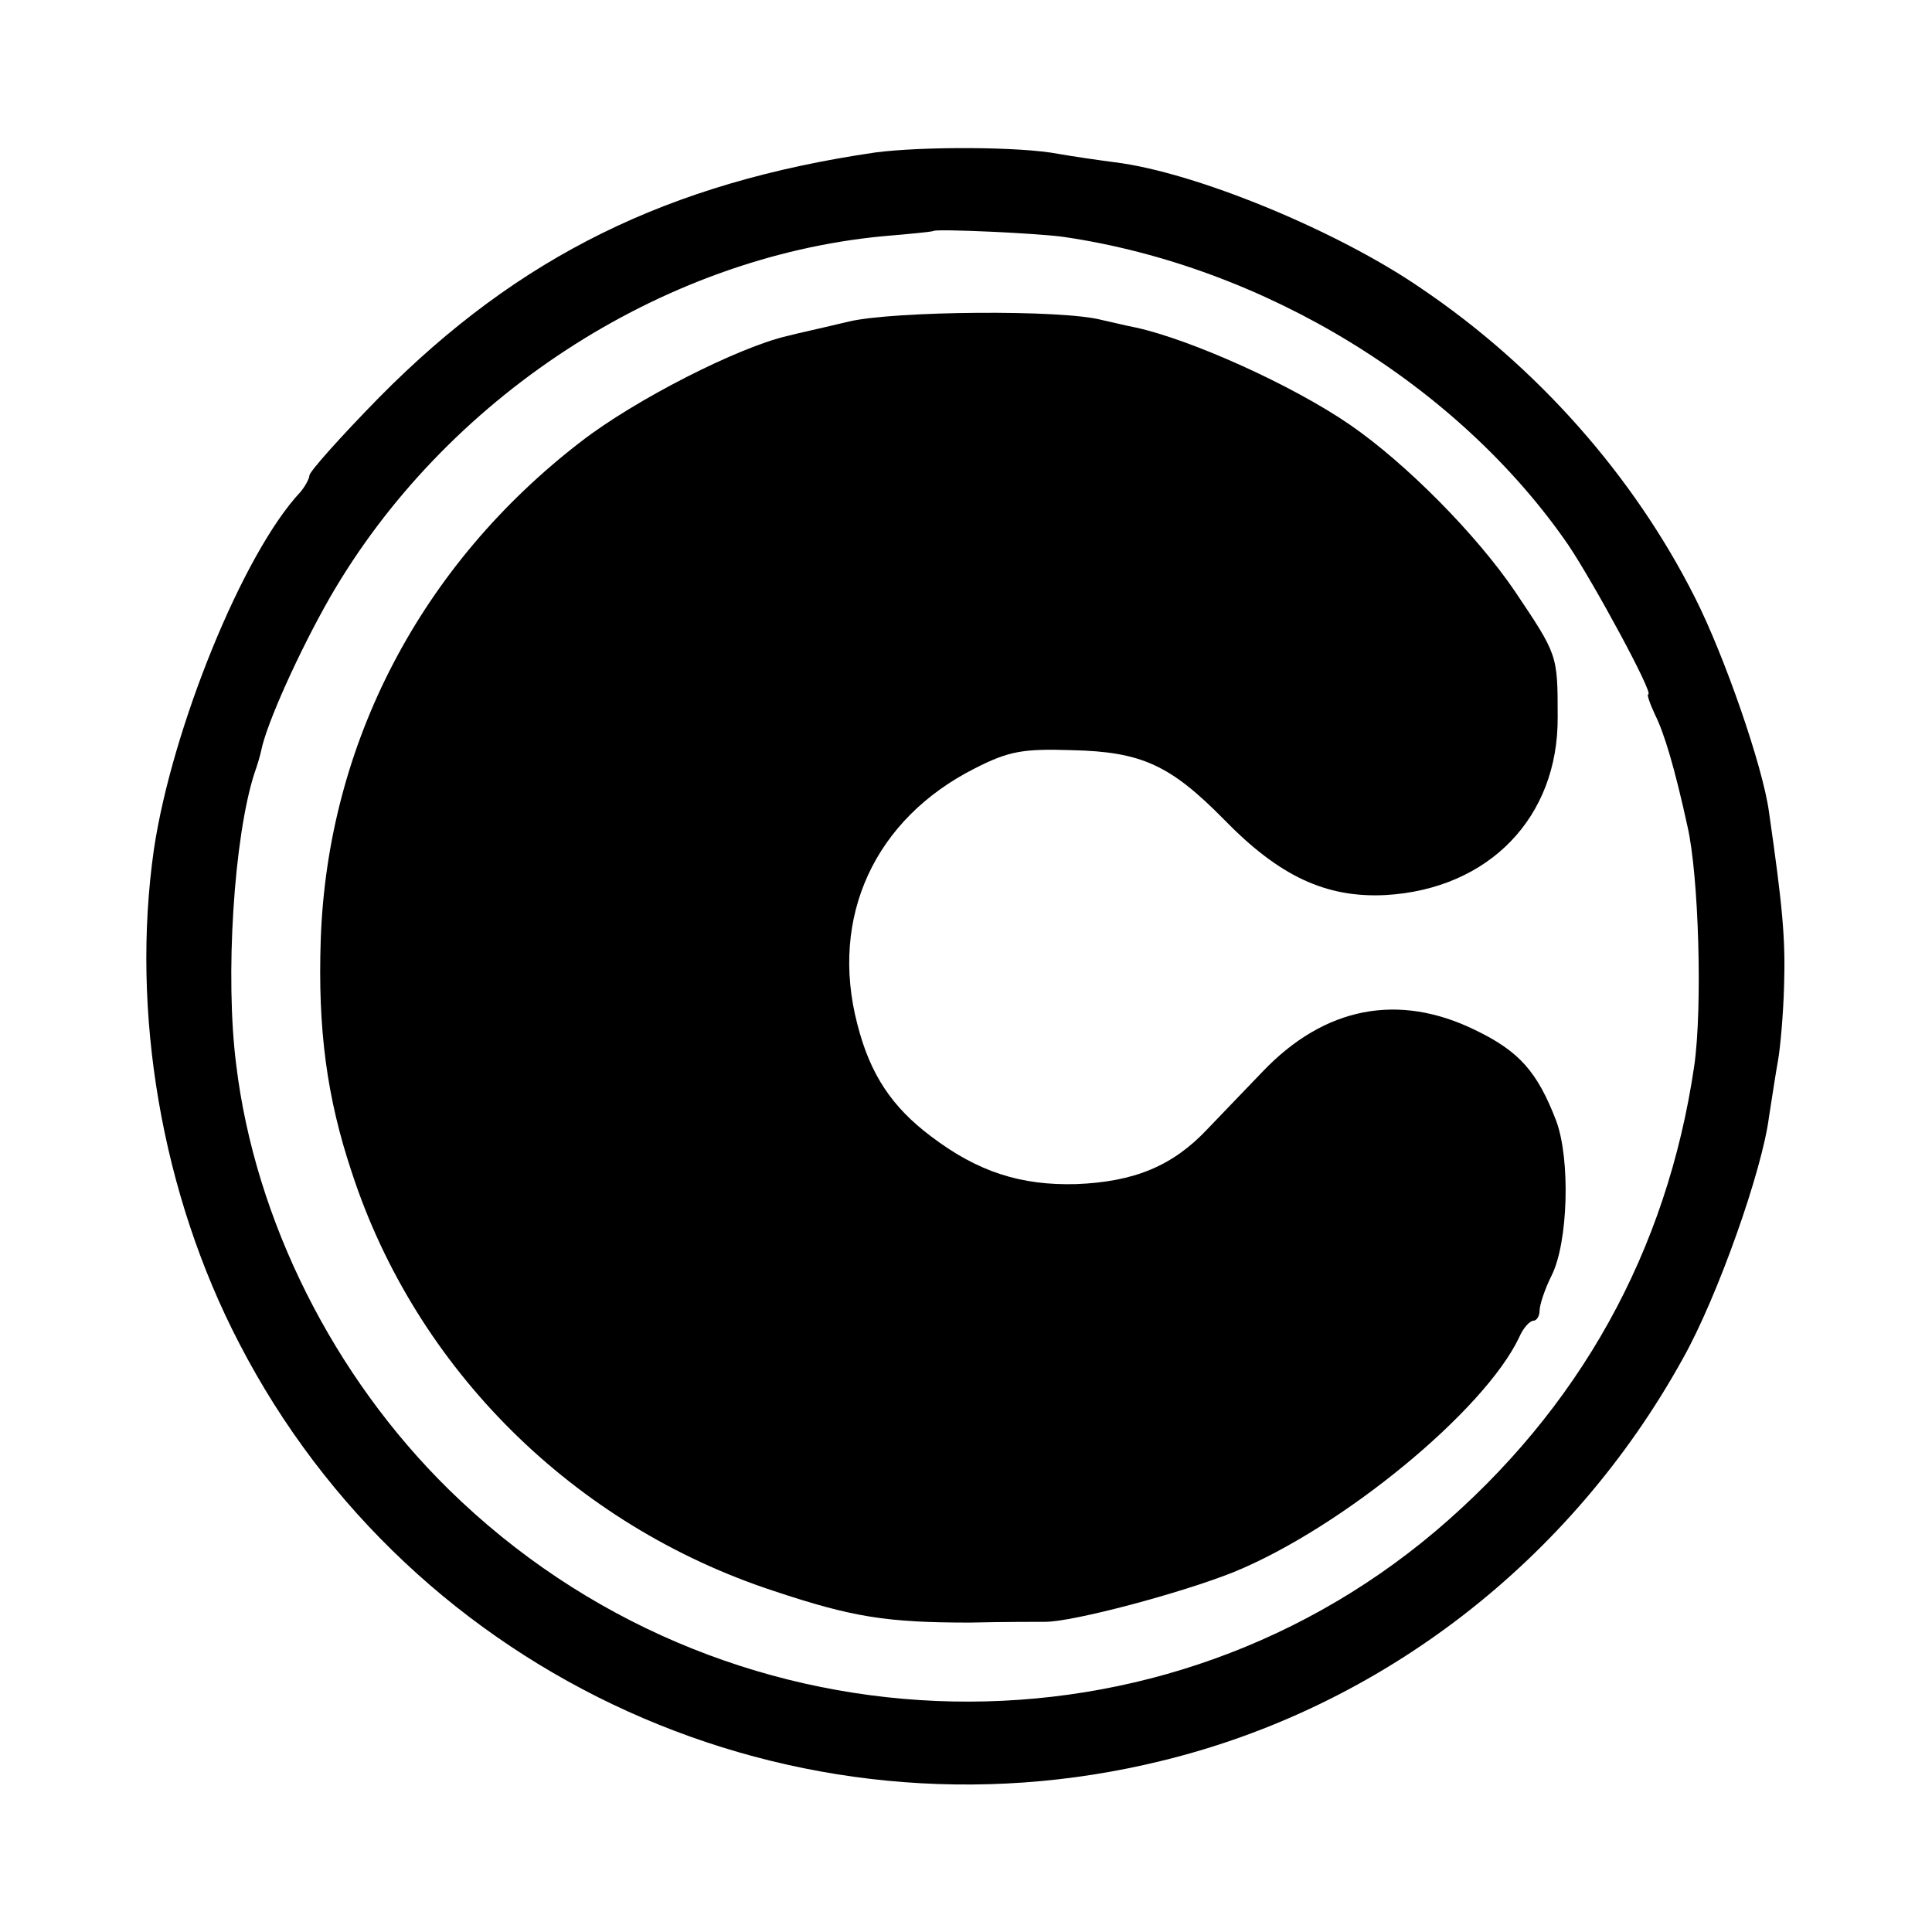 <?xml version="1.0" standalone="no"?>
<!DOCTYPE svg PUBLIC "-//W3C//DTD SVG 20010904//EN"
 "http://www.w3.org/TR/2001/REC-SVG-20010904/DTD/svg10.dtd">
<svg version="1.0" xmlns="http://www.w3.org/2000/svg"
 width="256pt" height="256pt" viewBox="0 0 256 256"
 preserveAspectRatio="xMidYMid meet">
<g transform="translate(0,256) scale(0.1,-0.1)"
fill="#000000" stroke="none">
<path d="M1160 2358 c-274 -40 -472 -137 -657 -324 -51 -52 -93 -99 -93 -104
0 -4 -6 -15 -12 -22 -76 -81 -170 -313 -194 -473 -31 -216 10 -457 113 -655
229 -443 736 -673 1223 -553 291 71 542 265 690 533 46 82 105 249 114 320 4
25 9 59 12 75 3 17 7 61 8 99 2 62 -2 105 -20 230 -8 60 -59 207 -98 284 -81
161 -209 306 -363 410 -112 77 -300 154 -406 167 -23 3 -57 8 -74 11 -51 10
-182 10 -243 2z m250 -112 c265 -39 522 -196 668 -408 33 -49 114 -198 106
-198 -2 0 2 -12 9 -27 12 -24 26 -70 43 -148 15 -65 20 -240 9 -317 -36 -246
-152 -455 -343 -617 -380 -321 -948 -297 -1307 55 -153 150 -257 357 -282 563
-15 117 -3 302 24 386 4 11 8 25 9 30 7 36 51 133 91 203 152 264 438 451 733
479 36 3 66 6 67 7 4 3 139 -3 173 -8z"/>
<path d="M1125 2134 c-33 -8 -70 -16 -81 -19 -66 -15 -203 -85 -274 -140 -212
-163 -336 -400 -345 -660 -4 -119 8 -209 41 -308 85 -261 294 -468 559 -555
105 -35 150 -42 260 -42 44 1 89 1 100 1 37 0 180 38 250 66 144 59 332 214
378 311 5 12 14 22 19 22 4 0 8 6 8 13 0 8 7 29 16 47 22 44 25 154 6 205 -25
65 -49 92 -107 120 -102 50 -200 31 -282 -55 -21 -22 -54 -56 -73 -76 -46 -49
-97 -70 -174 -73 -73 -2 -130 16 -192 63 -52 39 -81 82 -98 149 -37 142 23
272 156 339 45 23 64 26 128 24 93 -2 131 -20 202 -92 73 -75 135 -104 214
-100 137 8 229 103 228 236 0 83 0 82 -57 167 -51 75 -144 169 -218 220 -77
53 -211 113 -284 129 -11 2 -31 7 -45 10 -52 14 -275 12 -335 -2z"/>
</g>
</svg>
